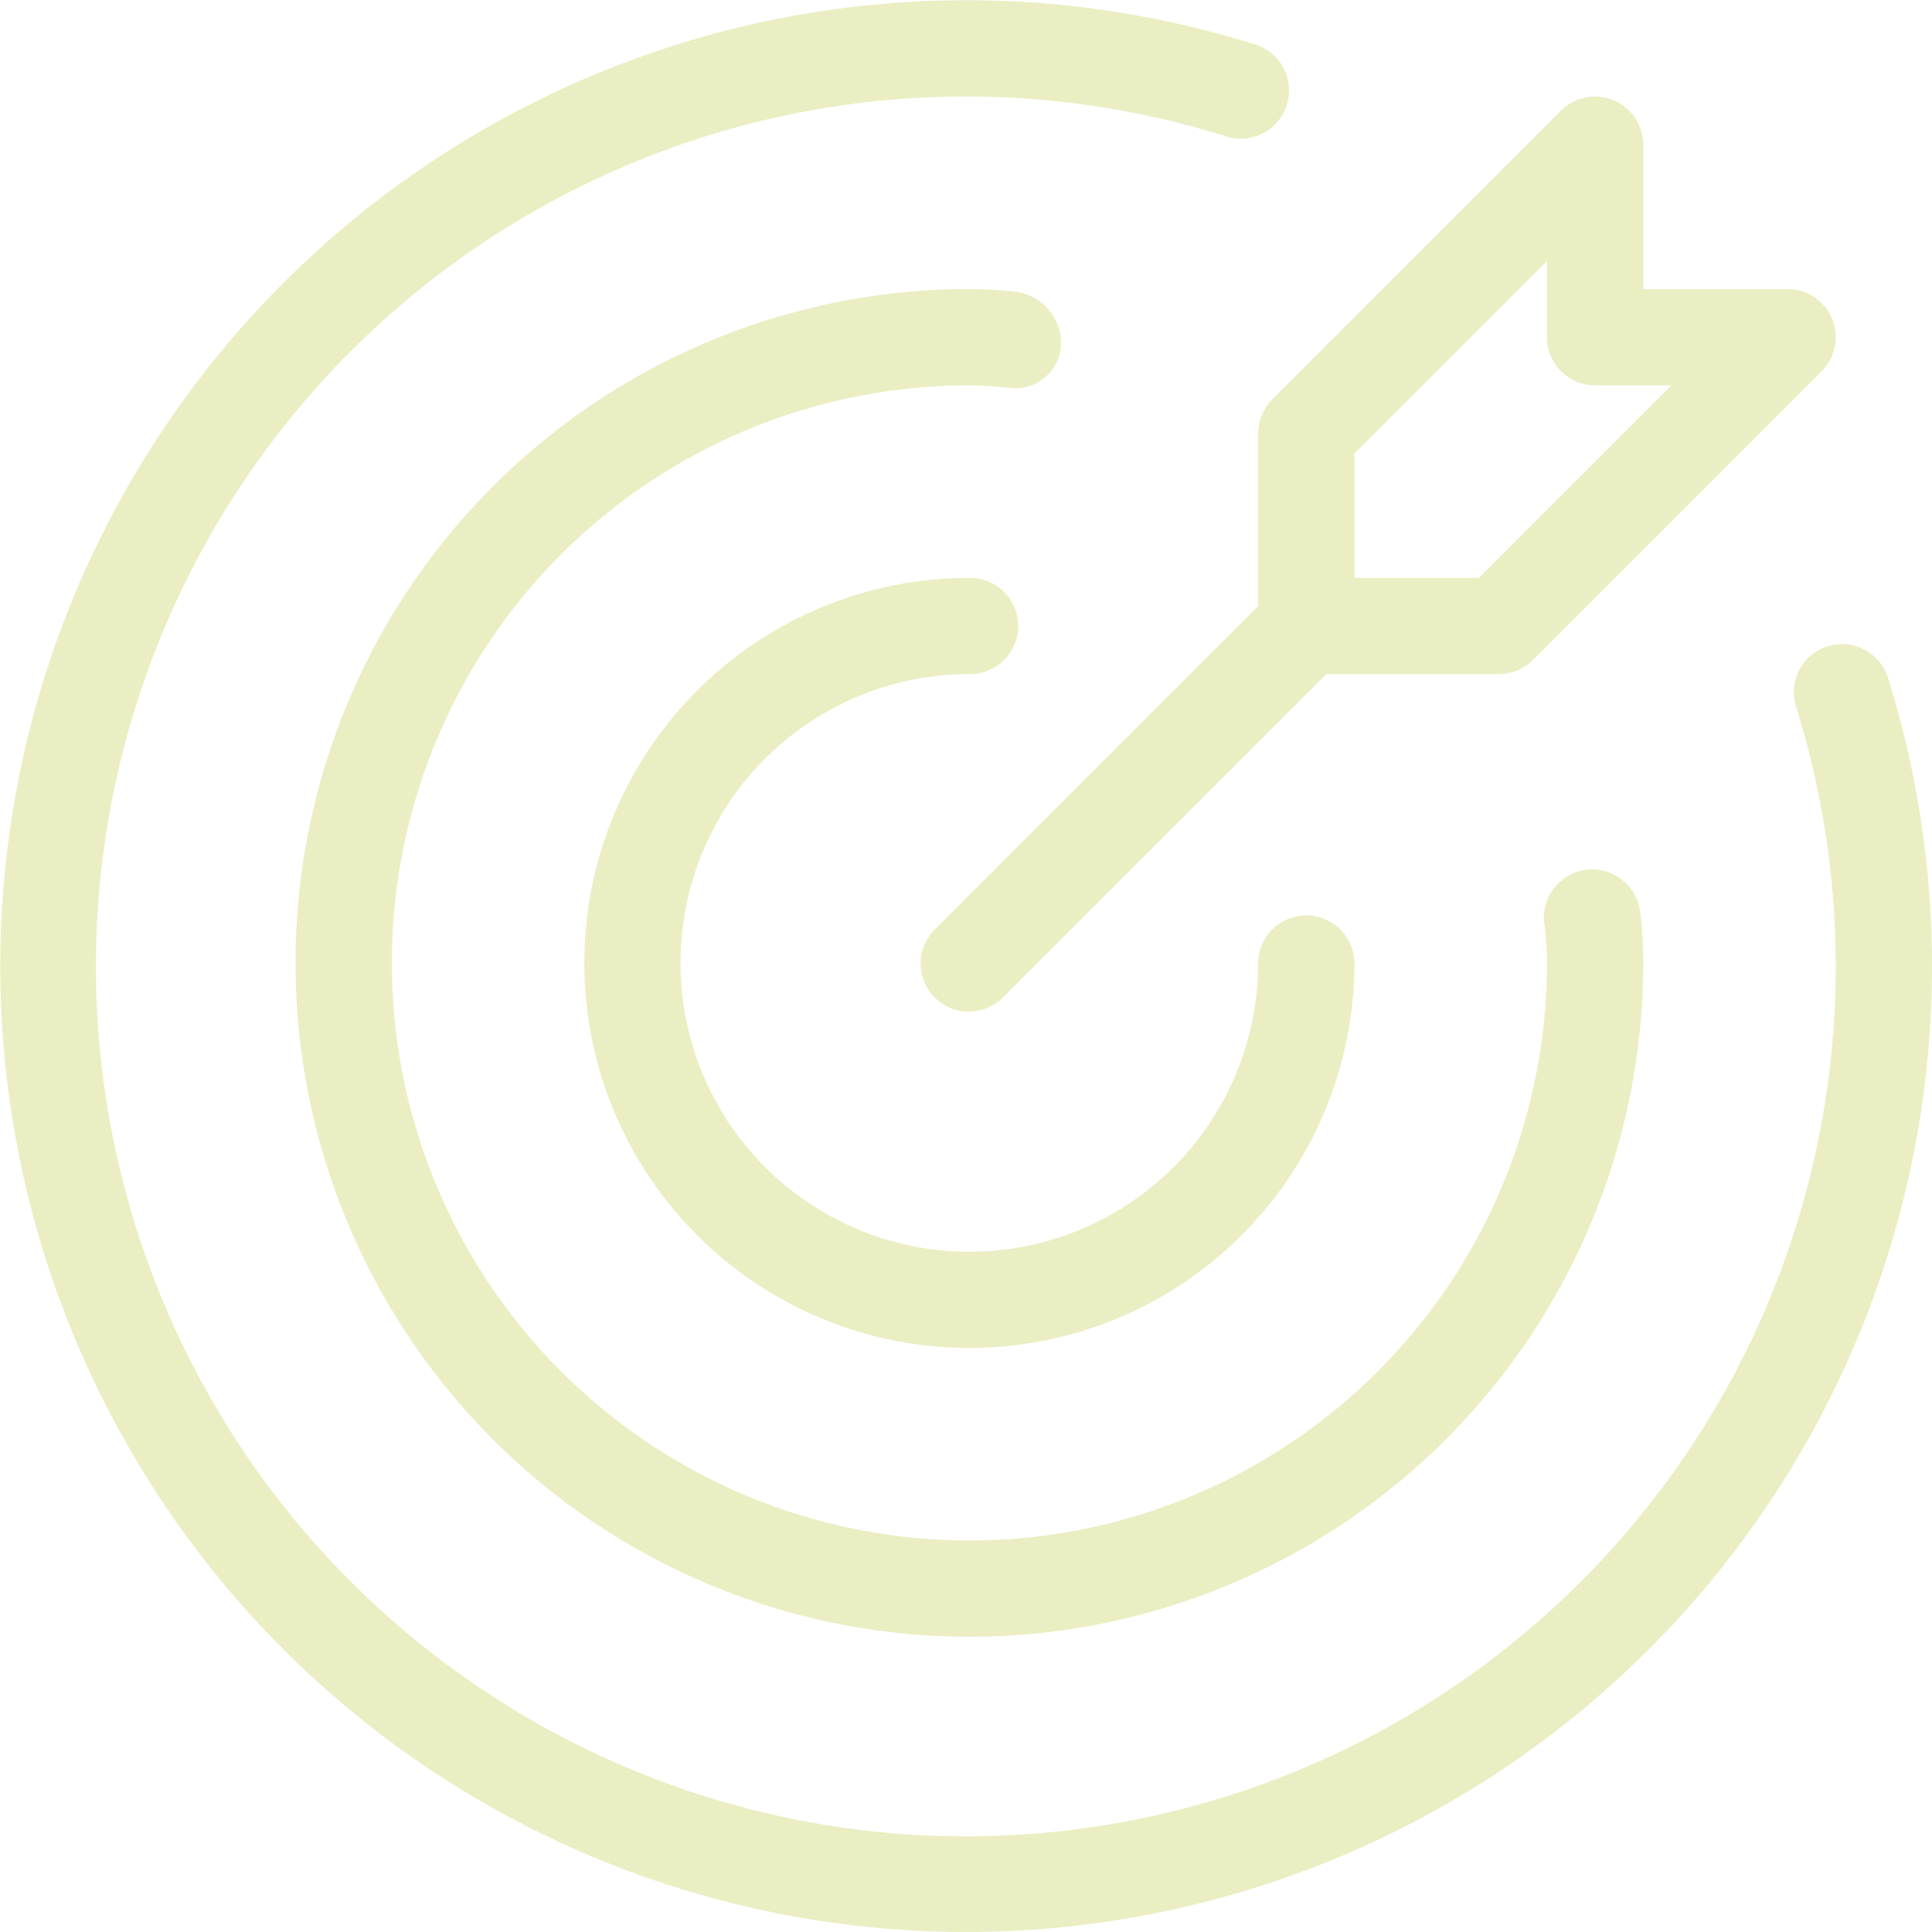 <?xml version="1.0" encoding="UTF-8"?>
<svg xmlns="http://www.w3.org/2000/svg" width="200" height="200.027" viewBox="0 0 200 200.027">
  <g id="missionV2" transform="translate(0 -0.001)" opacity="0.3">
    <path id="Path_850" data-name="Path 850" d="M194.688,163.082a4.983,4.983,0,1,0,0-9.965,39.86,39.86,0,1,0,39.861,39.861,4.983,4.983,0,0,0-9.965,0,29.9,29.9,0,1,1-29.9-29.9Zm0,0" transform="translate(-94.34 -93.297)" fill="#b7c634"></path>
    <path id="Path_851" data-name="Path 851" d="M195.416,70.086a4.987,4.987,0,0,0-9.517,2.979,90.053,90.053,0,1,1-58.936-58.936,4.986,4.986,0,0,0,2.98-9.517,99.985,99.985,0,1,0,65.472,65.473Zm0,0" transform="translate(0 0)" fill="#b7c634"></path>
    <path id="Path_852" data-name="Path 852" d="M157.55,82.268a5.386,5.386,0,0,0-4.983-5.421c-1.488-.127-2.977-.253-4.505-.253a69.756,69.756,0,1,0,69.756,69.757,43.912,43.912,0,0,0-.331-5.392,5,5,0,0,0-9.9,1.442c.015.1.034.206.055.31.108,1.207.215,2.4.215,3.637a59.791,59.791,0,1,1-59.793-59.789h0c1.236,0,2.434.107,3.638.214l.934.078a4.716,4.716,0,0,0,4.914-4.513c0-.024,0-.047,0-.07Zm0,0" transform="translate(-47.713 -46.67)" fill="#b7c634"></path>
    <path id="Path_853" data-name="Path 853" d="M278.886,60.459V78.326l-33.418,33.418a4.983,4.983,0,1,0,6.924,7.168c.041-.04.082-.081.122-.122l33.418-33.418H303.8a4.982,4.982,0,0,0,3.524-1.46l29.894-29.9a4.982,4.982,0,0,0-3.522-8.5H318.747V30.563a4.982,4.982,0,0,0-8.5-3.522l-29.9,29.9a4.976,4.976,0,0,0-1.46,3.522Zm9.965,2.063,19.931-19.931v7.9a4.983,4.983,0,0,0,4.983,4.983h7.9L301.736,75.407H288.851Zm0,0" transform="translate(-148.642 -15.587)" fill="#b7c634"></path>
  </g>
</svg>
